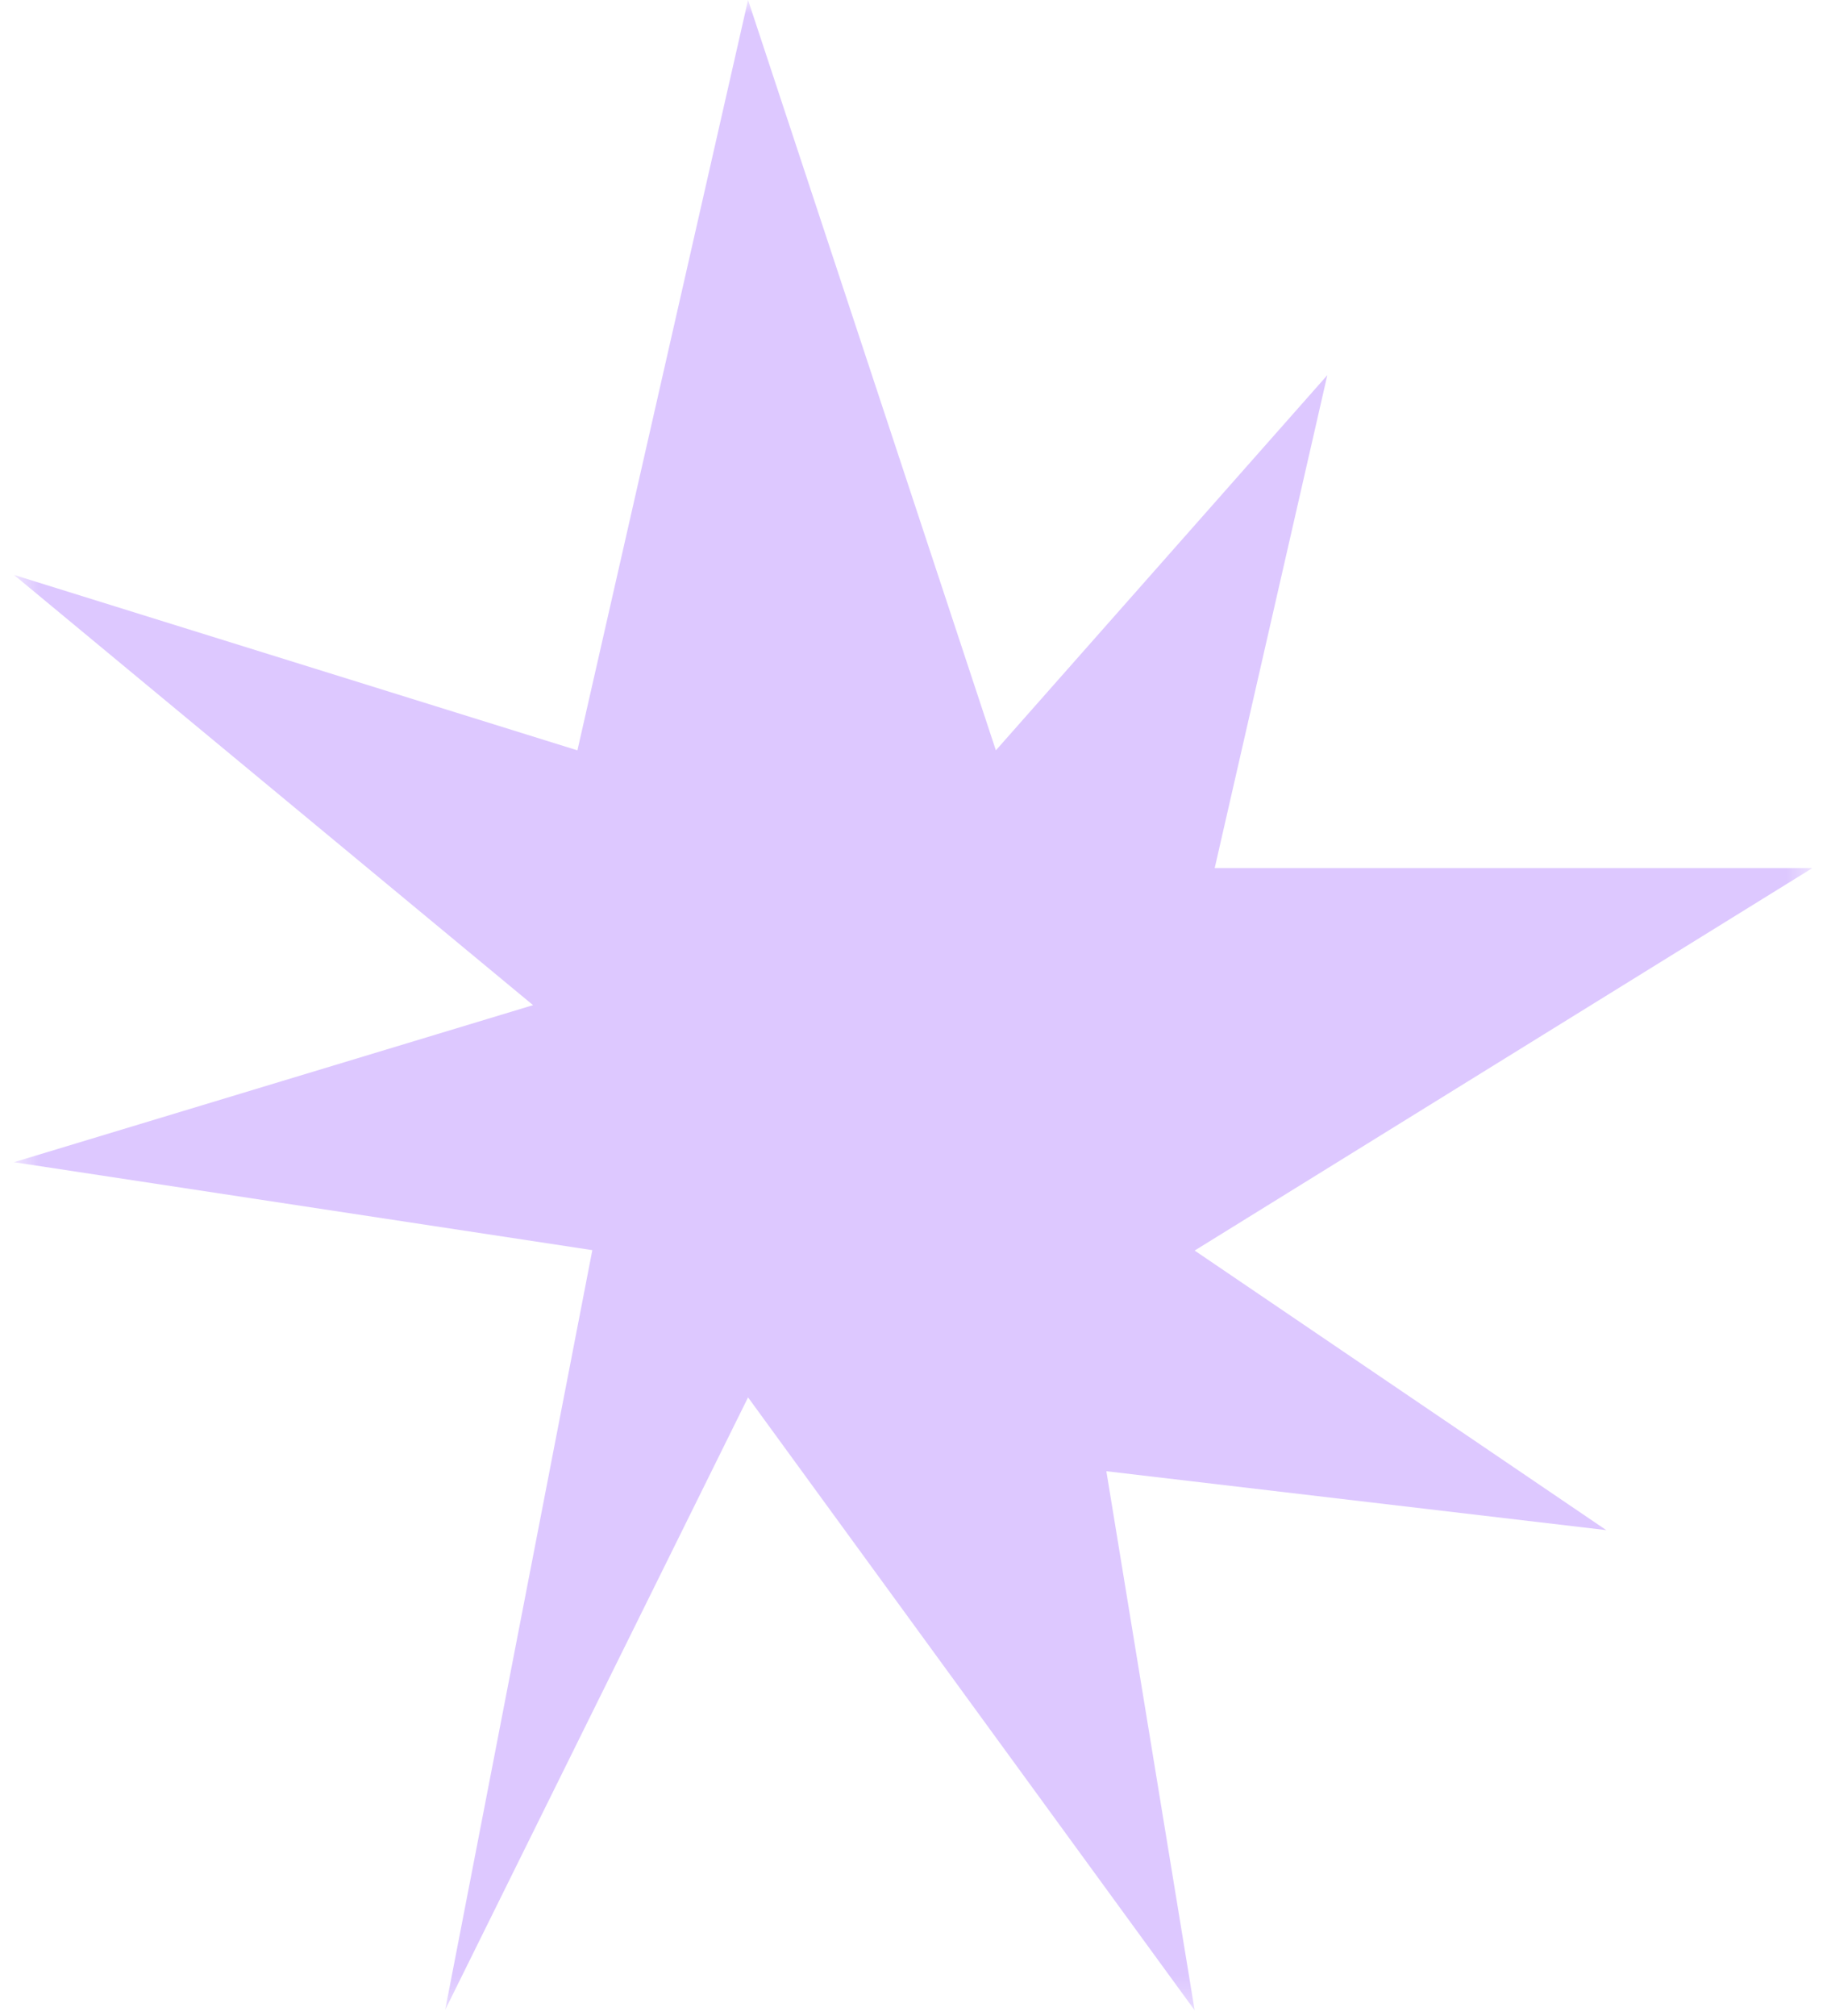 <svg width="68" height="75" viewBox="0 0 68 75" fill="none" xmlns="http://www.w3.org/2000/svg">
<g id="Clip path group">
<mask id="mask0_161_98" style="mask-type:luminance" maskUnits="userSpaceOnUse" x="0" y="0" width="68" height="75">
<g id="2183137830">
<path id="Vector" d="M0.5 0H67.5V74.744H0.5V0Z" fill="white"/>
</g>
</mask>
<g mask="url(#mask0_161_98)">
<g id="Group">
<path id="Vector_2" d="M21.491 27.911L27.842 0L37.066 27.911L49.402 13.955L45.21 32.292H67.453L44.464 46.518L59.785 56.917L41.178 54.726L44.464 74.778L27.842 51.979L16.569 74.762L22.046 46.502L0.519 43.231L19.84 37.389L0.519 21.385L21.491 27.911Z" fill="#DDC8FF"/>
</g>
</g>
</g>
</svg>
